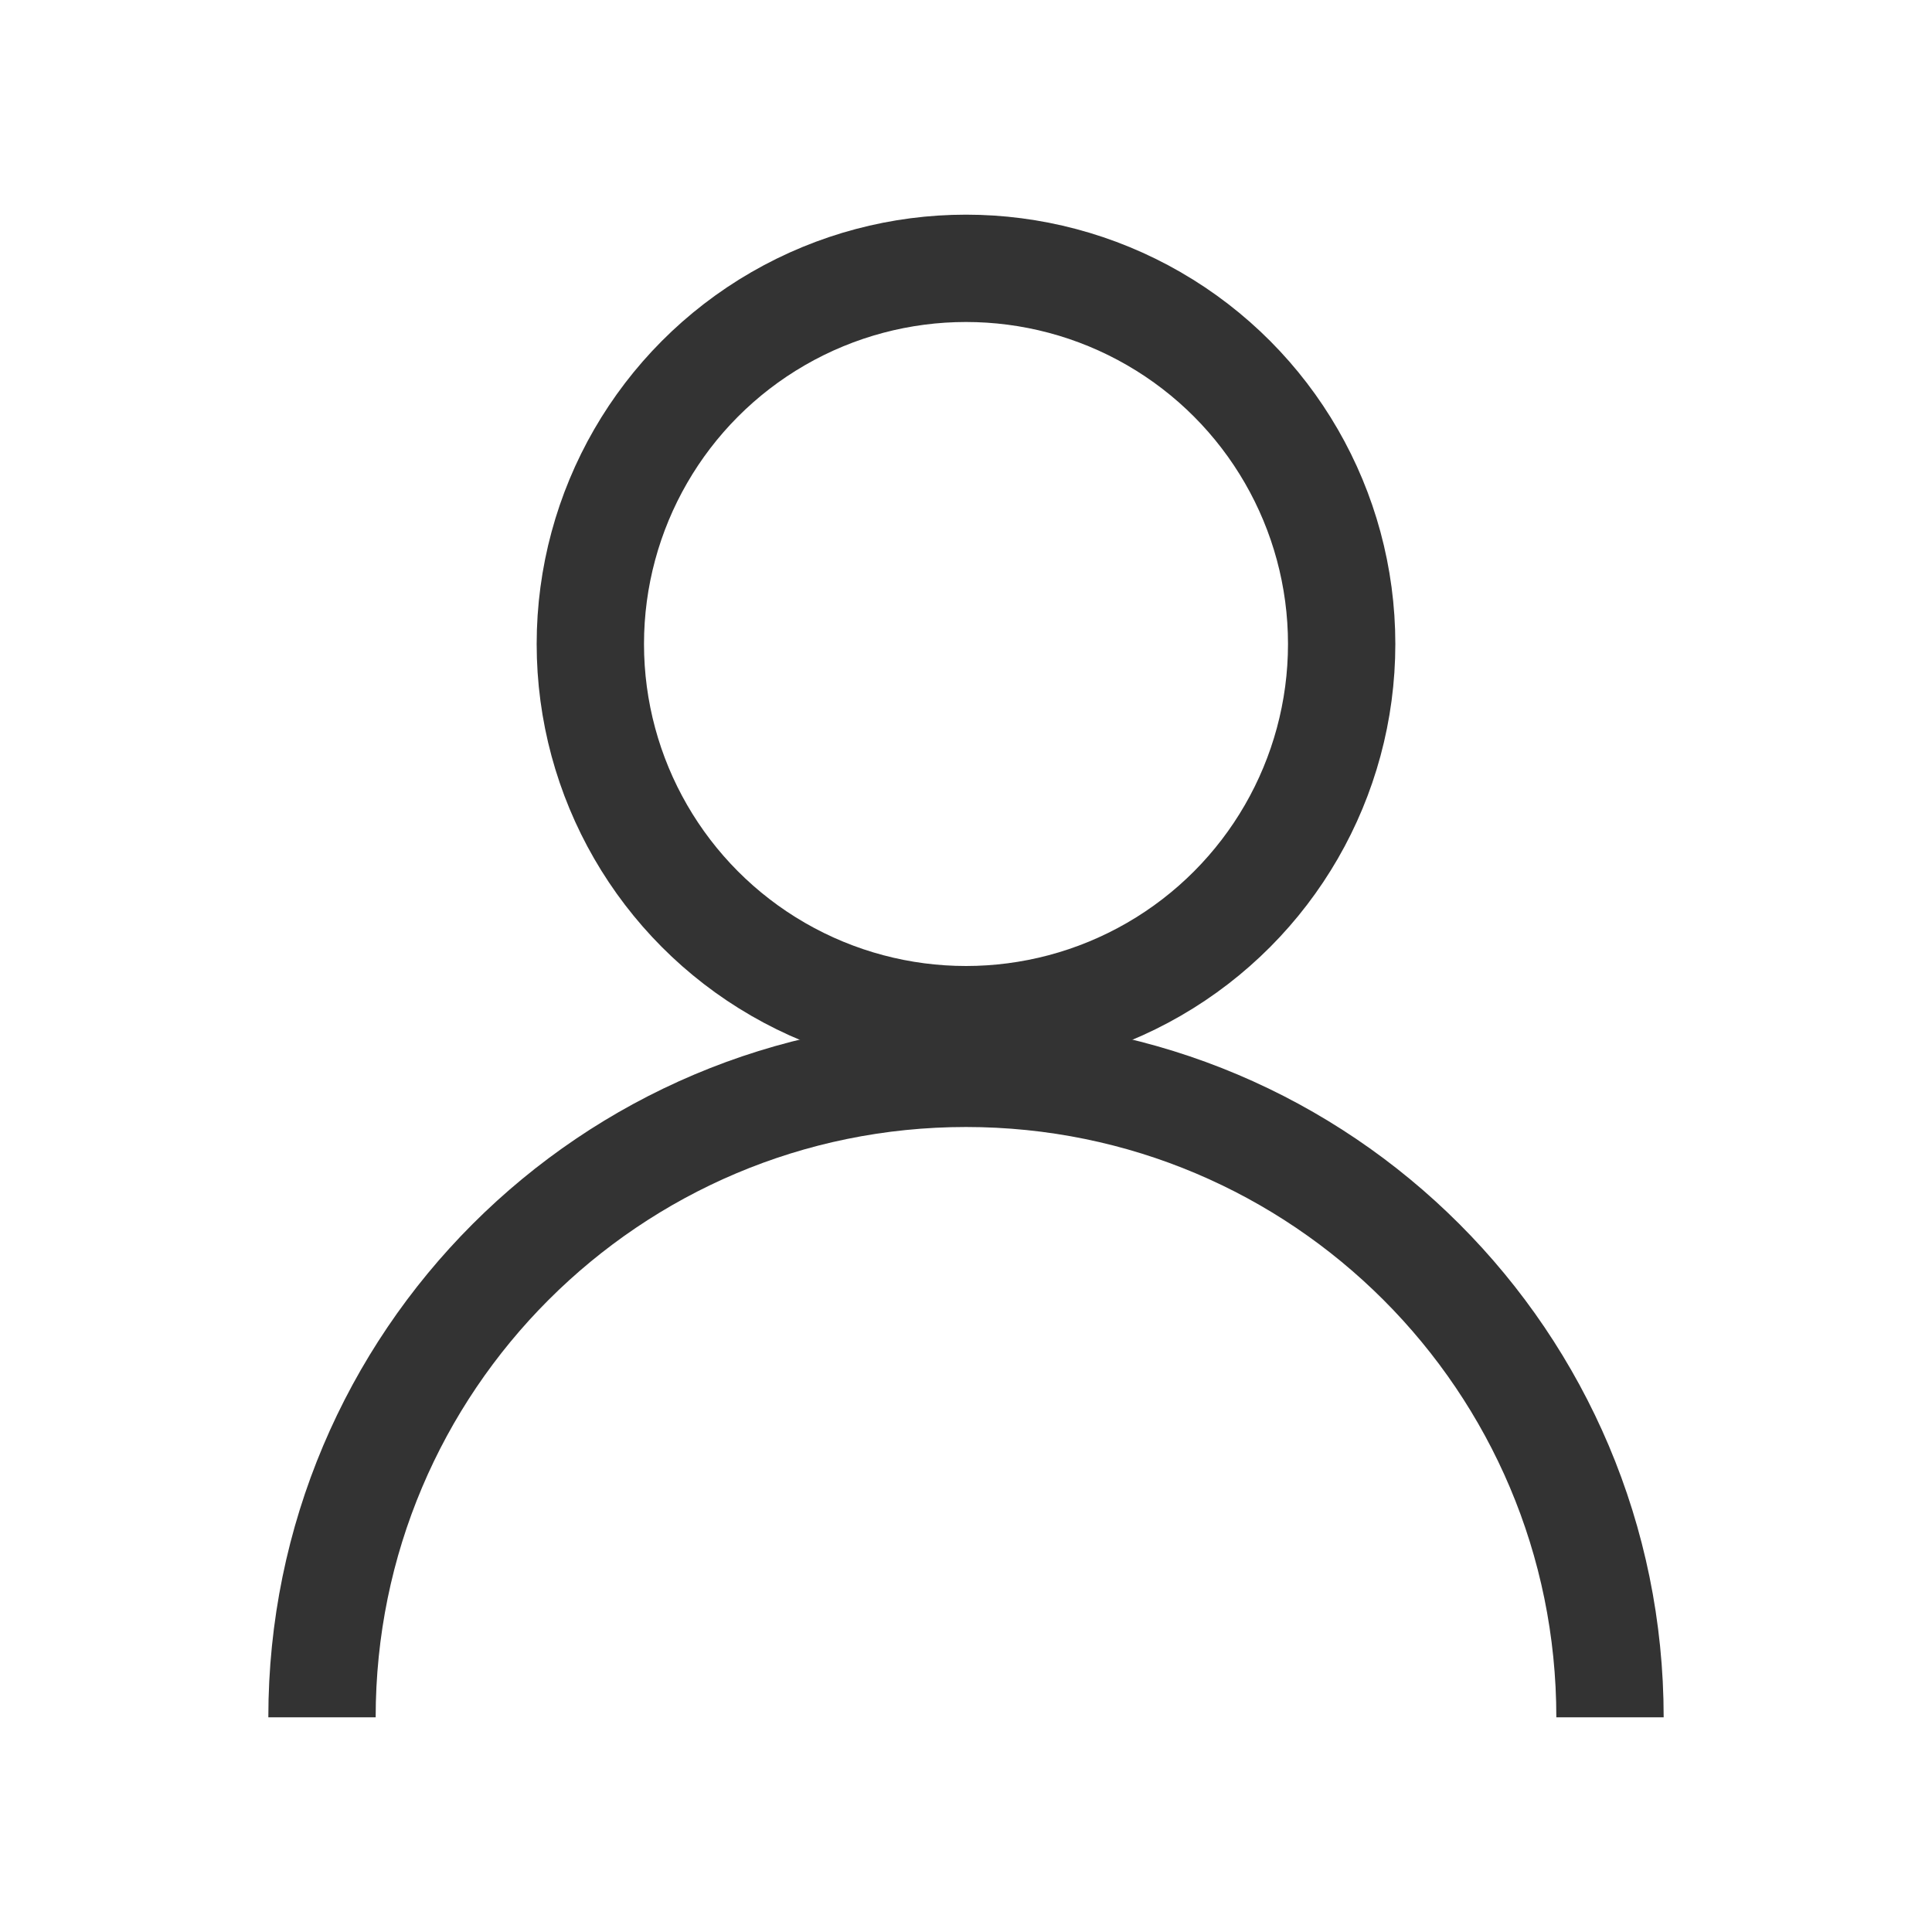 <?xml version="1.0" encoding="UTF-8"?>
<svg width="18px" height="18px" viewBox="0 0 18 18" version="1.1" xmlns="http://www.w3.org/2000/svg" xmlns:xlink="http://www.w3.org/1999/xlink">
    <title>1.通用/图标/18PX/账号</title>
    <g id="页面-1" stroke="none" stroke-width="1" fill="none" fill-rule="evenodd">
        <g id="登录子账号（未输入）" transform="translate(-1085, -430)">
            <g id="编组-7" transform="translate(458, 210)">
                <g id="编组-4" transform="translate(611, 125)">
                    <g id="4.数据输入/输入框/常规/常规" transform="translate(0, 84)">
                        <g id="编组" transform="translate(16, 11)">
                            <rect id="矩形" x="0" y="0" width="18" height="18"></rect>
                            <g id="编组-2" transform="translate(3, 2)" stroke="#333333">
                                <circle id="椭圆形" cx="6" cy="4" r="3.5"></circle>
                                <path d="M12,14 C12,10.686 9.314,8 6,8 C2.686,8 0,10.686 0,14" id="路径"></path>
                            </g>
                        </g>
                    </g>
                </g>
            </g>
        </g>
    </g>
</svg>